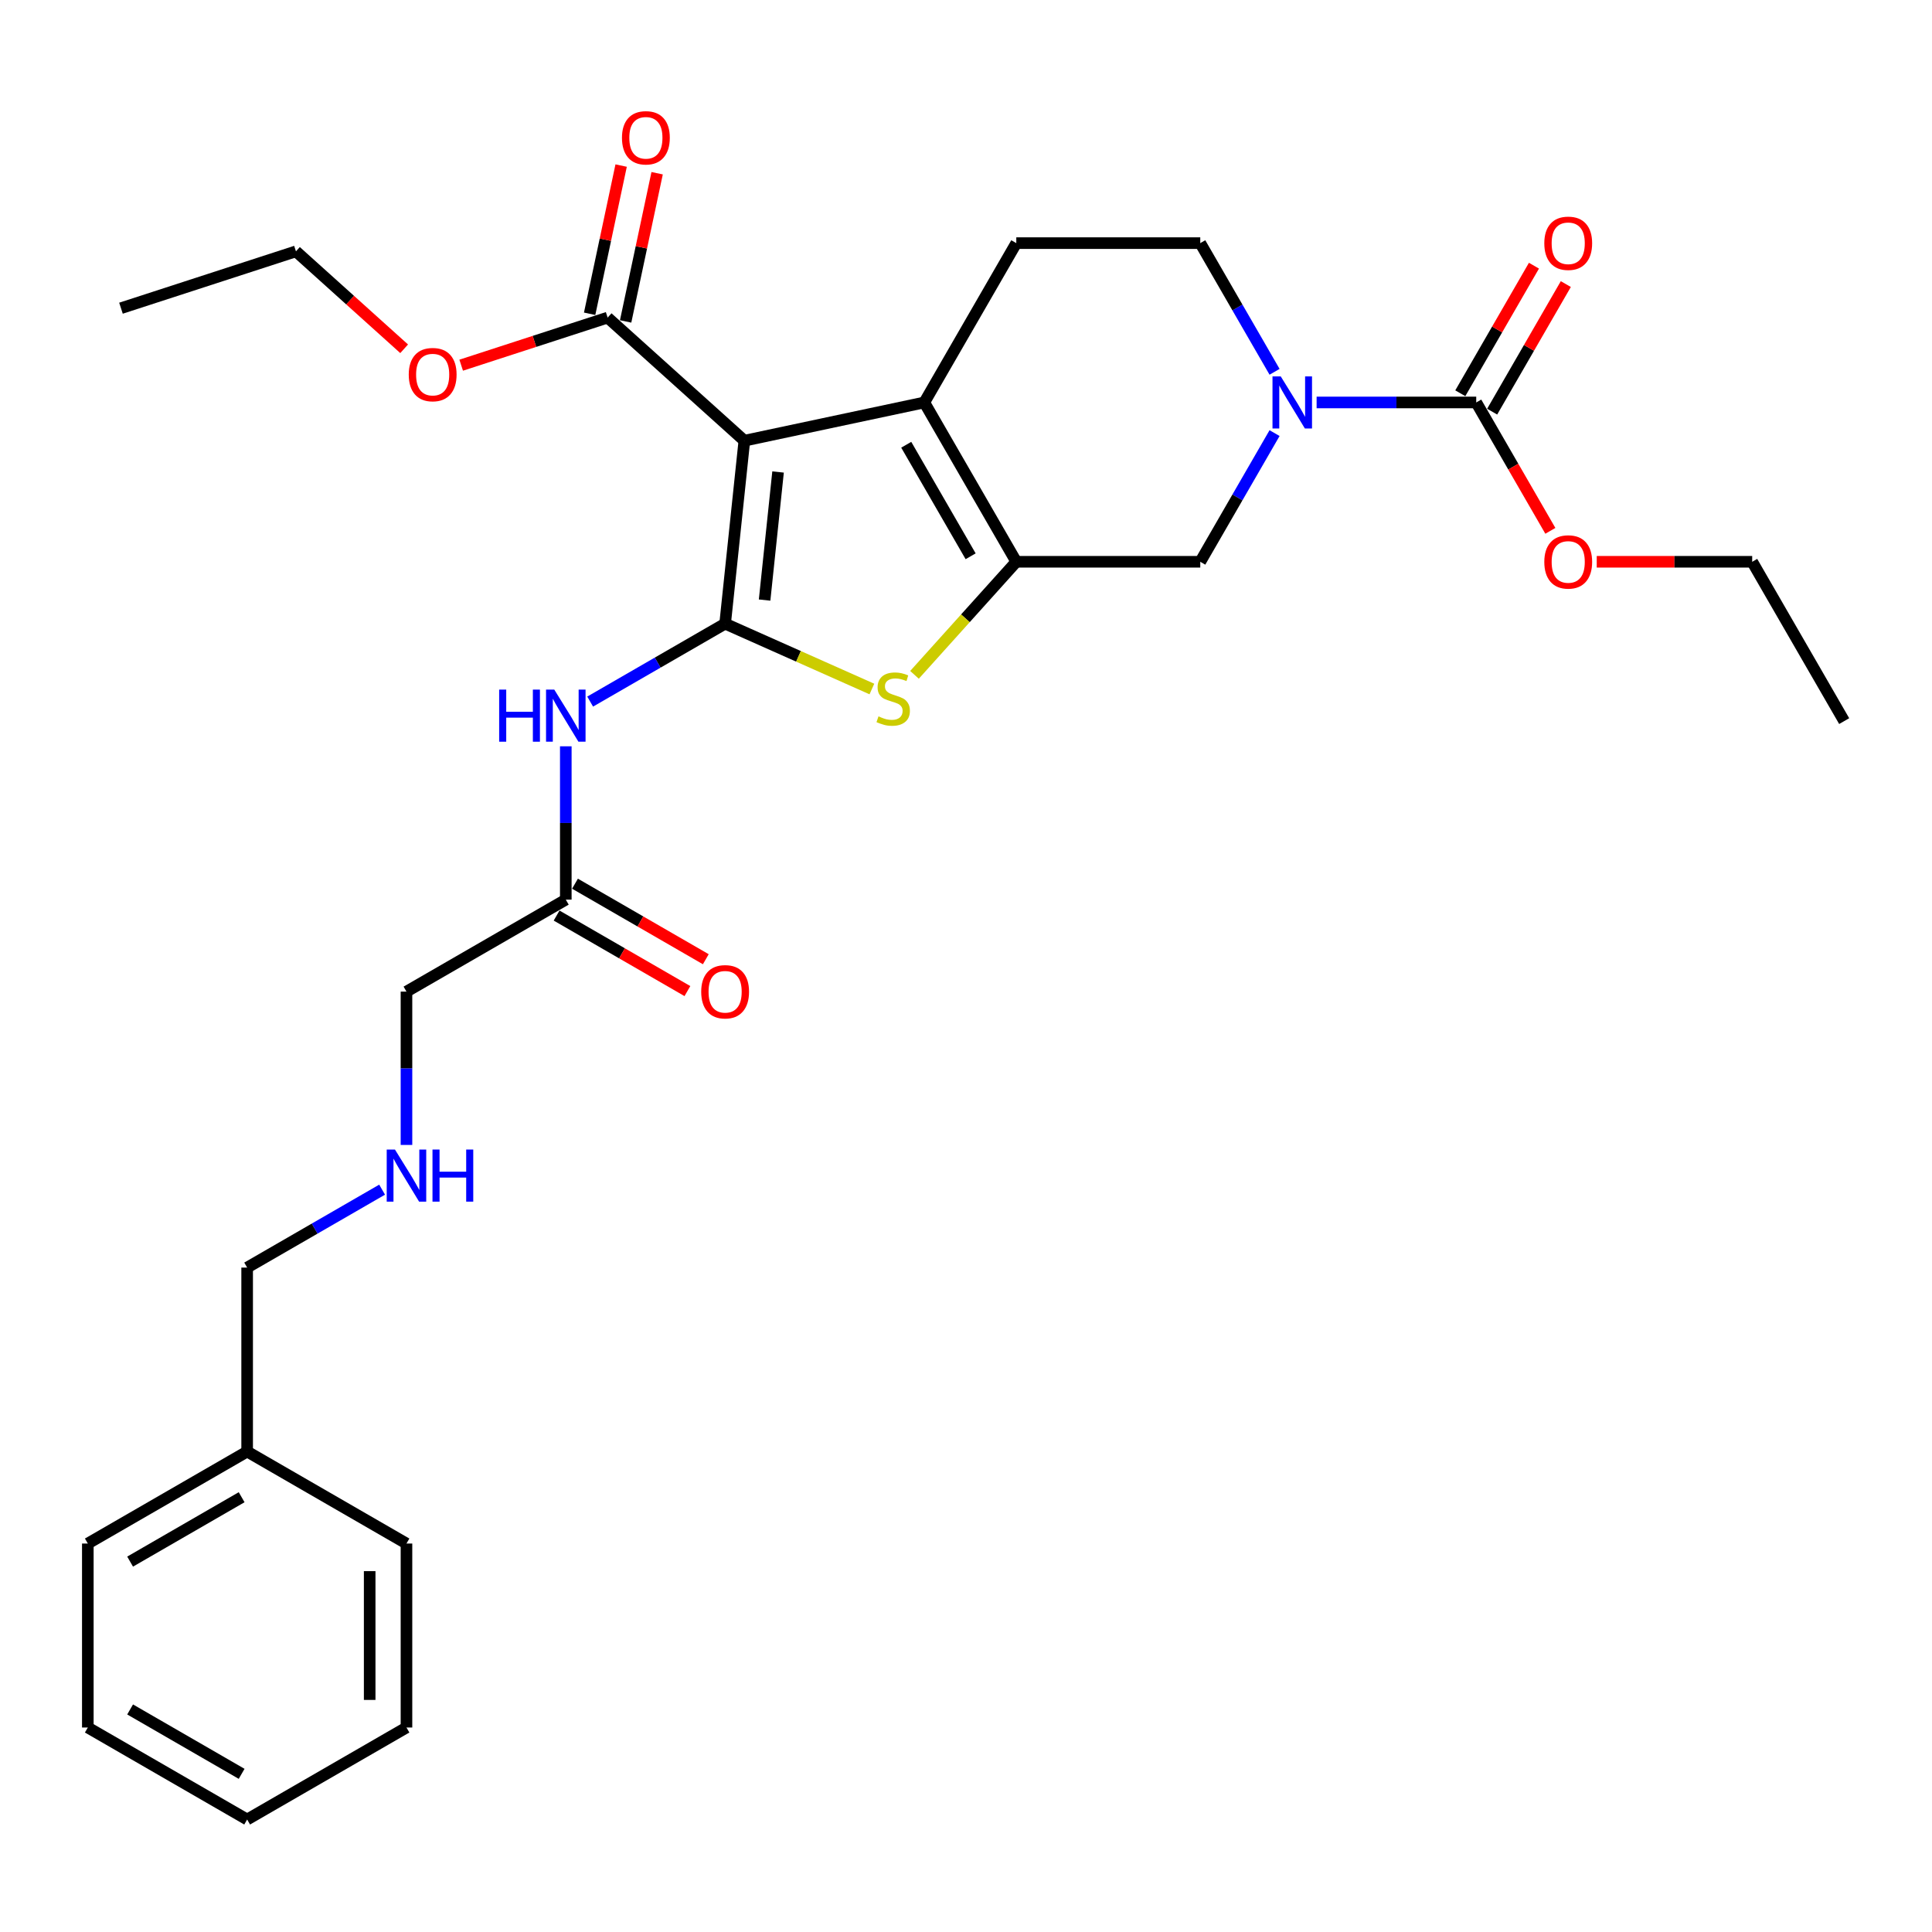 <?xml version='1.0' encoding='iso-8859-1'?>
<svg version='1.1' baseProfile='full'
              xmlns='http://www.w3.org/2000/svg'
                      xmlns:rdkit='http://www.rdkit.org/xml'
                      xmlns:xlink='http://www.w3.org/1999/xlink'
                  xml:space='preserve'
width='1000px' height='1000px' viewBox='0 0 1000 1000'>
<!-- END OF HEADER -->
<rect style='opacity:1.0;fill:#FFFFFF;stroke:none' width='1000' height='1000' x='0' y='0'> </rect>
<path class='bond-0' d='M 375.323,322.811 L 385.277,228.108' style='fill:none;fill-rule:evenodd;stroke:#000000;stroke-width:6px;stroke-linecap:butt;stroke-linejoin:miter;stroke-opacity:1' />
<path class='bond-0' d='M 395.757,310.596 L 402.725,244.304' style='fill:none;fill-rule:evenodd;stroke:#000000;stroke-width:6px;stroke-linecap:butt;stroke-linejoin:miter;stroke-opacity:1' />
<path class='bond-3' d='M 375.323,322.811 L 413.306,339.722' style='fill:none;fill-rule:evenodd;stroke:#000000;stroke-width:6px;stroke-linecap:butt;stroke-linejoin:miter;stroke-opacity:1' />
<path class='bond-3' d='M 413.306,339.722 L 451.288,356.633' style='fill:none;fill-rule:evenodd;stroke:#CCCC00;stroke-width:6px;stroke-linecap:butt;stroke-linejoin:miter;stroke-opacity:1' />
<path class='bond-5' d='M 375.323,322.811 L 340.394,342.977' style='fill:none;fill-rule:evenodd;stroke:#000000;stroke-width:6px;stroke-linecap:butt;stroke-linejoin:miter;stroke-opacity:1' />
<path class='bond-5' d='M 340.394,342.977 L 305.464,363.144' style='fill:none;fill-rule:evenodd;stroke:#0000FF;stroke-width:6px;stroke-linecap:butt;stroke-linejoin:miter;stroke-opacity:1' />
<path class='bond-2' d='M 385.277,228.108 L 478.421,208.309' style='fill:none;fill-rule:evenodd;stroke:#000000;stroke-width:6px;stroke-linecap:butt;stroke-linejoin:miter;stroke-opacity:1' />
<path class='bond-7' d='M 385.277,228.108 L 314.511,164.39' style='fill:none;fill-rule:evenodd;stroke:#000000;stroke-width:6px;stroke-linecap:butt;stroke-linejoin:miter;stroke-opacity:1' />
<path class='bond-1' d='M 526.033,290.776 L 499.688,320.036' style='fill:none;fill-rule:evenodd;stroke:#000000;stroke-width:6px;stroke-linecap:butt;stroke-linejoin:miter;stroke-opacity:1' />
<path class='bond-1' d='M 499.688,320.036 L 473.343,349.295' style='fill:none;fill-rule:evenodd;stroke:#CCCC00;stroke-width:6px;stroke-linecap:butt;stroke-linejoin:miter;stroke-opacity:1' />
<path class='bond-8' d='M 526.033,290.776 L 621.258,290.776' style='fill:none;fill-rule:evenodd;stroke:#000000;stroke-width:6px;stroke-linecap:butt;stroke-linejoin:miter;stroke-opacity:1' />
<path class='bond-30' d='M 526.033,290.776 L 478.421,208.309' style='fill:none;fill-rule:evenodd;stroke:#000000;stroke-width:6px;stroke-linecap:butt;stroke-linejoin:miter;stroke-opacity:1' />
<path class='bond-30' d='M 502.398,287.929 L 469.069,230.202' style='fill:none;fill-rule:evenodd;stroke:#000000;stroke-width:6px;stroke-linecap:butt;stroke-linejoin:miter;stroke-opacity:1' />
<path class='bond-9' d='M 478.421,208.309 L 526.033,125.842' style='fill:none;fill-rule:evenodd;stroke:#000000;stroke-width:6px;stroke-linecap:butt;stroke-linejoin:miter;stroke-opacity:1' />
<path class='bond-4' d='M 659.711,224.174 L 640.485,257.475' style='fill:none;fill-rule:evenodd;stroke:#0000FF;stroke-width:6px;stroke-linecap:butt;stroke-linejoin:miter;stroke-opacity:1' />
<path class='bond-4' d='M 640.485,257.475 L 621.258,290.776' style='fill:none;fill-rule:evenodd;stroke:#000000;stroke-width:6px;stroke-linecap:butt;stroke-linejoin:miter;stroke-opacity:1' />
<path class='bond-6' d='M 681.479,208.309 L 722.787,208.309' style='fill:none;fill-rule:evenodd;stroke:#0000FF;stroke-width:6px;stroke-linecap:butt;stroke-linejoin:miter;stroke-opacity:1' />
<path class='bond-6' d='M 722.787,208.309 L 764.096,208.309' style='fill:none;fill-rule:evenodd;stroke:#000000;stroke-width:6px;stroke-linecap:butt;stroke-linejoin:miter;stroke-opacity:1' />
<path class='bond-31' d='M 659.711,192.445 L 640.485,159.143' style='fill:none;fill-rule:evenodd;stroke:#0000FF;stroke-width:6px;stroke-linecap:butt;stroke-linejoin:miter;stroke-opacity:1' />
<path class='bond-31' d='M 640.485,159.143 L 621.258,125.842' style='fill:none;fill-rule:evenodd;stroke:#000000;stroke-width:6px;stroke-linecap:butt;stroke-linejoin:miter;stroke-opacity:1' />
<path class='bond-10' d='M 292.856,386.288 L 292.856,425.968' style='fill:none;fill-rule:evenodd;stroke:#0000FF;stroke-width:6px;stroke-linecap:butt;stroke-linejoin:miter;stroke-opacity:1' />
<path class='bond-10' d='M 292.856,425.968 L 292.856,465.648' style='fill:none;fill-rule:evenodd;stroke:#000000;stroke-width:6px;stroke-linecap:butt;stroke-linejoin:miter;stroke-opacity:1' />
<path class='bond-12' d='M 772.342,213.07 L 791.404,180.055' style='fill:none;fill-rule:evenodd;stroke:#000000;stroke-width:6px;stroke-linecap:butt;stroke-linejoin:miter;stroke-opacity:1' />
<path class='bond-12' d='M 791.404,180.055 L 810.466,147.039' style='fill:none;fill-rule:evenodd;stroke:#FF0000;stroke-width:6px;stroke-linecap:butt;stroke-linejoin:miter;stroke-opacity:1' />
<path class='bond-12' d='M 755.849,203.548 L 774.911,170.532' style='fill:none;fill-rule:evenodd;stroke:#000000;stroke-width:6px;stroke-linecap:butt;stroke-linejoin:miter;stroke-opacity:1' />
<path class='bond-12' d='M 774.911,170.532 L 793.972,137.517' style='fill:none;fill-rule:evenodd;stroke:#FF0000;stroke-width:6px;stroke-linecap:butt;stroke-linejoin:miter;stroke-opacity:1' />
<path class='bond-16' d='M 764.096,208.309 L 783.278,241.534' style='fill:none;fill-rule:evenodd;stroke:#000000;stroke-width:6px;stroke-linecap:butt;stroke-linejoin:miter;stroke-opacity:1' />
<path class='bond-16' d='M 783.278,241.534 L 802.461,274.759' style='fill:none;fill-rule:evenodd;stroke:#FF0000;stroke-width:6px;stroke-linecap:butt;stroke-linejoin:miter;stroke-opacity:1' />
<path class='bond-13' d='M 323.825,166.369 L 331.978,128.015' style='fill:none;fill-rule:evenodd;stroke:#000000;stroke-width:6px;stroke-linecap:butt;stroke-linejoin:miter;stroke-opacity:1' />
<path class='bond-13' d='M 331.978,128.015 L 340.13,89.661' style='fill:none;fill-rule:evenodd;stroke:#FF0000;stroke-width:6px;stroke-linecap:butt;stroke-linejoin:miter;stroke-opacity:1' />
<path class='bond-13' d='M 305.197,162.41 L 313.349,124.056' style='fill:none;fill-rule:evenodd;stroke:#000000;stroke-width:6px;stroke-linecap:butt;stroke-linejoin:miter;stroke-opacity:1' />
<path class='bond-13' d='M 313.349,124.056 L 321.502,85.702' style='fill:none;fill-rule:evenodd;stroke:#FF0000;stroke-width:6px;stroke-linecap:butt;stroke-linejoin:miter;stroke-opacity:1' />
<path class='bond-17' d='M 314.511,164.39 L 276.609,176.705' style='fill:none;fill-rule:evenodd;stroke:#000000;stroke-width:6px;stroke-linecap:butt;stroke-linejoin:miter;stroke-opacity:1' />
<path class='bond-17' d='M 276.609,176.705 L 238.707,189.02' style='fill:none;fill-rule:evenodd;stroke:#FF0000;stroke-width:6px;stroke-linecap:butt;stroke-linejoin:miter;stroke-opacity:1' />
<path class='bond-11' d='M 526.033,125.842 L 621.258,125.842' style='fill:none;fill-rule:evenodd;stroke:#000000;stroke-width:6px;stroke-linecap:butt;stroke-linejoin:miter;stroke-opacity:1' />
<path class='bond-14' d='M 288.095,473.895 L 321.948,493.44' style='fill:none;fill-rule:evenodd;stroke:#000000;stroke-width:6px;stroke-linecap:butt;stroke-linejoin:miter;stroke-opacity:1' />
<path class='bond-14' d='M 321.948,493.44 L 355.802,512.986' style='fill:none;fill-rule:evenodd;stroke:#FF0000;stroke-width:6px;stroke-linecap:butt;stroke-linejoin:miter;stroke-opacity:1' />
<path class='bond-14' d='M 297.617,457.401 L 331.471,476.947' style='fill:none;fill-rule:evenodd;stroke:#000000;stroke-width:6px;stroke-linecap:butt;stroke-linejoin:miter;stroke-opacity:1' />
<path class='bond-14' d='M 331.471,476.947 L 365.325,496.492' style='fill:none;fill-rule:evenodd;stroke:#FF0000;stroke-width:6px;stroke-linecap:butt;stroke-linejoin:miter;stroke-opacity:1' />
<path class='bond-18' d='M 292.856,465.648 L 210.389,513.261' style='fill:none;fill-rule:evenodd;stroke:#000000;stroke-width:6px;stroke-linecap:butt;stroke-linejoin:miter;stroke-opacity:1' />
<path class='bond-15' d='M 210.389,592.621 L 210.389,552.941' style='fill:none;fill-rule:evenodd;stroke:#0000FF;stroke-width:6px;stroke-linecap:butt;stroke-linejoin:miter;stroke-opacity:1' />
<path class='bond-15' d='M 210.389,552.941 L 210.389,513.261' style='fill:none;fill-rule:evenodd;stroke:#000000;stroke-width:6px;stroke-linecap:butt;stroke-linejoin:miter;stroke-opacity:1' />
<path class='bond-20' d='M 197.781,615.765 L 162.851,635.931' style='fill:none;fill-rule:evenodd;stroke:#0000FF;stroke-width:6px;stroke-linecap:butt;stroke-linejoin:miter;stroke-opacity:1' />
<path class='bond-20' d='M 162.851,635.931 L 127.922,656.098' style='fill:none;fill-rule:evenodd;stroke:#000000;stroke-width:6px;stroke-linecap:butt;stroke-linejoin:miter;stroke-opacity:1' />
<path class='bond-21' d='M 826.468,290.776 L 866.7,290.776' style='fill:none;fill-rule:evenodd;stroke:#FF0000;stroke-width:6px;stroke-linecap:butt;stroke-linejoin:miter;stroke-opacity:1' />
<path class='bond-21' d='M 866.7,290.776 L 906.933,290.776' style='fill:none;fill-rule:evenodd;stroke:#000000;stroke-width:6px;stroke-linecap:butt;stroke-linejoin:miter;stroke-opacity:1' />
<path class='bond-22' d='M 209.187,180.526 L 181.184,155.312' style='fill:none;fill-rule:evenodd;stroke:#FF0000;stroke-width:6px;stroke-linecap:butt;stroke-linejoin:miter;stroke-opacity:1' />
<path class='bond-22' d='M 181.184,155.312 L 153.181,130.098' style='fill:none;fill-rule:evenodd;stroke:#000000;stroke-width:6px;stroke-linecap:butt;stroke-linejoin:miter;stroke-opacity:1' />
<path class='bond-19' d='M 127.922,751.323 L 127.922,656.098' style='fill:none;fill-rule:evenodd;stroke:#000000;stroke-width:6px;stroke-linecap:butt;stroke-linejoin:miter;stroke-opacity:1' />
<path class='bond-23' d='M 127.922,751.323 L 45.455,798.935' style='fill:none;fill-rule:evenodd;stroke:#000000;stroke-width:6px;stroke-linecap:butt;stroke-linejoin:miter;stroke-opacity:1' />
<path class='bond-23' d='M 125.074,774.958 L 67.347,808.287' style='fill:none;fill-rule:evenodd;stroke:#000000;stroke-width:6px;stroke-linecap:butt;stroke-linejoin:miter;stroke-opacity:1' />
<path class='bond-24' d='M 127.922,751.323 L 210.389,798.935' style='fill:none;fill-rule:evenodd;stroke:#000000;stroke-width:6px;stroke-linecap:butt;stroke-linejoin:miter;stroke-opacity:1' />
<path class='bond-26' d='M 906.933,290.776 L 954.545,373.243' style='fill:none;fill-rule:evenodd;stroke:#000000;stroke-width:6px;stroke-linecap:butt;stroke-linejoin:miter;stroke-opacity:1' />
<path class='bond-25' d='M 153.181,130.098 L 62.617,159.524' style='fill:none;fill-rule:evenodd;stroke:#000000;stroke-width:6px;stroke-linecap:butt;stroke-linejoin:miter;stroke-opacity:1' />
<path class='bond-27' d='M 45.455,798.935 L 45.455,894.16' style='fill:none;fill-rule:evenodd;stroke:#000000;stroke-width:6px;stroke-linecap:butt;stroke-linejoin:miter;stroke-opacity:1' />
<path class='bond-28' d='M 210.389,798.935 L 210.389,894.16' style='fill:none;fill-rule:evenodd;stroke:#000000;stroke-width:6px;stroke-linecap:butt;stroke-linejoin:miter;stroke-opacity:1' />
<path class='bond-28' d='M 191.344,813.219 L 191.344,879.876' style='fill:none;fill-rule:evenodd;stroke:#000000;stroke-width:6px;stroke-linecap:butt;stroke-linejoin:miter;stroke-opacity:1' />
<path class='bond-32' d='M 45.455,894.16 L 127.922,941.773' style='fill:none;fill-rule:evenodd;stroke:#000000;stroke-width:6px;stroke-linecap:butt;stroke-linejoin:miter;stroke-opacity:1' />
<path class='bond-32' d='M 67.347,884.809 L 125.074,918.137' style='fill:none;fill-rule:evenodd;stroke:#000000;stroke-width:6px;stroke-linecap:butt;stroke-linejoin:miter;stroke-opacity:1' />
<path class='bond-29' d='M 210.389,894.16 L 127.922,941.773' style='fill:none;fill-rule:evenodd;stroke:#000000;stroke-width:6px;stroke-linecap:butt;stroke-linejoin:miter;stroke-opacity:1' />
<path  class='atom-4' d='M 454.698 370.798
Q 455.002 370.912, 456.259 371.446
Q 457.516 371.979, 458.887 372.322
Q 460.297 372.626, 461.668 372.626
Q 464.22 372.626, 465.706 371.408
Q 467.191 370.151, 467.191 367.979
Q 467.191 366.494, 466.429 365.58
Q 465.706 364.666, 464.563 364.17
Q 463.42 363.675, 461.516 363.104
Q 459.116 362.38, 457.669 361.695
Q 456.259 361.009, 455.231 359.562
Q 454.24 358.114, 454.24 355.676
Q 454.24 352.286, 456.526 350.191
Q 458.849 348.096, 463.42 348.096
Q 466.544 348.096, 470.086 349.582
L 469.21 352.515
Q 465.972 351.182, 463.534 351.182
Q 460.906 351.182, 459.459 352.286
Q 458.011 353.353, 458.049 355.219
Q 458.049 356.667, 458.773 357.543
Q 459.535 358.419, 460.601 358.914
Q 461.706 359.409, 463.534 359.981
Q 465.972 360.742, 467.42 361.504
Q 468.867 362.266, 469.895 363.828
Q 470.962 365.351, 470.962 367.979
Q 470.962 371.712, 468.448 373.731
Q 465.972 375.712, 461.82 375.712
Q 459.421 375.712, 457.592 375.178
Q 455.802 374.683, 453.669 373.807
L 454.698 370.798
' fill='#CCCC00'/>
<path  class='atom-5' d='M 662.91 194.825
L 671.747 209.109
Q 672.623 210.518, 674.032 213.07
Q 675.441 215.622, 675.517 215.775
L 675.517 194.825
L 679.098 194.825
L 679.098 221.793
L 675.403 221.793
L 665.919 206.176
Q 664.814 204.348, 663.633 202.253
Q 662.491 200.158, 662.148 199.51
L 662.148 221.793
L 658.644 221.793
L 658.644 194.825
L 662.91 194.825
' fill='#0000FF'/>
<path  class='atom-6' d='M 258.366 356.939
L 262.022 356.939
L 262.022 368.404
L 275.811 368.404
L 275.811 356.939
L 279.467 356.939
L 279.467 383.907
L 275.811 383.907
L 275.811 371.452
L 262.022 371.452
L 262.022 383.907
L 258.366 383.907
L 258.366 356.939
' fill='#0000FF'/>
<path  class='atom-6' d='M 286.895 356.939
L 295.732 371.223
Q 296.608 372.632, 298.017 375.184
Q 299.427 377.736, 299.503 377.889
L 299.503 356.939
L 303.083 356.939
L 303.083 383.907
L 299.389 383.907
L 289.904 368.29
Q 288.8 366.462, 287.619 364.367
Q 286.476 362.272, 286.133 361.624
L 286.133 383.907
L 282.629 383.907
L 282.629 356.939
L 286.895 356.939
' fill='#0000FF'/>
<path  class='atom-13' d='M 799.329 125.918
Q 799.329 119.443, 802.528 115.824
Q 805.728 112.206, 811.708 112.206
Q 817.688 112.206, 820.888 115.824
Q 824.087 119.443, 824.087 125.918
Q 824.087 132.47, 820.85 136.202
Q 817.612 139.897, 811.708 139.897
Q 805.766 139.897, 802.528 136.202
Q 799.329 132.508, 799.329 125.918
M 811.708 136.85
Q 815.822 136.85, 818.031 134.107
Q 820.278 131.327, 820.278 125.918
Q 820.278 120.624, 818.031 117.957
Q 815.822 115.253, 811.708 115.253
Q 807.594 115.253, 805.347 117.919
Q 803.138 120.586, 803.138 125.918
Q 803.138 131.365, 805.347 134.107
Q 807.594 136.85, 811.708 136.85
' fill='#FF0000'/>
<path  class='atom-14' d='M 321.93 71.322
Q 321.93 64.847, 325.13 61.228
Q 328.329 57.609, 334.309 57.609
Q 340.29 57.609, 343.489 61.228
Q 346.689 64.847, 346.689 71.322
Q 346.689 77.873, 343.451 81.606
Q 340.213 85.301, 334.309 85.301
Q 328.367 85.301, 325.13 81.606
Q 321.93 77.911, 321.93 71.322
M 334.309 82.254
Q 338.423 82.254, 340.632 79.511
Q 342.88 76.731, 342.88 71.322
Q 342.88 66.027, 340.632 63.361
Q 338.423 60.657, 334.309 60.657
Q 330.196 60.657, 327.948 63.323
Q 325.739 65.989, 325.739 71.322
Q 325.739 76.769, 327.948 79.511
Q 330.196 82.254, 334.309 82.254
' fill='#FF0000'/>
<path  class='atom-15' d='M 362.944 513.337
Q 362.944 506.861, 366.144 503.243
Q 369.343 499.624, 375.323 499.624
Q 381.303 499.624, 384.503 503.243
Q 387.702 506.861, 387.702 513.337
Q 387.702 519.888, 384.465 523.621
Q 381.227 527.316, 375.323 527.316
Q 369.381 527.316, 366.144 523.621
Q 362.944 519.926, 362.944 513.337
M 375.323 524.269
Q 379.437 524.269, 381.646 521.526
Q 383.894 518.745, 383.894 513.337
Q 383.894 508.042, 381.646 505.376
Q 379.437 502.672, 375.323 502.672
Q 371.21 502.672, 368.962 505.338
Q 366.753 508.004, 366.753 513.337
Q 366.753 518.784, 368.962 521.526
Q 371.21 524.269, 375.323 524.269
' fill='#FF0000'/>
<path  class='atom-16' d='M 204.428 595.002
L 213.265 609.285
Q 214.141 610.695, 215.55 613.247
Q 216.959 615.799, 217.036 615.951
L 217.036 595.002
L 220.616 595.002
L 220.616 621.969
L 216.921 621.969
L 207.437 606.352
Q 206.332 604.524, 205.152 602.429
Q 204.009 600.334, 203.666 599.687
L 203.666 621.969
L 200.162 621.969
L 200.162 595.002
L 204.428 595.002
' fill='#0000FF'/>
<path  class='atom-16' d='M 223.854 595.002
L 227.51 595.002
L 227.51 606.467
L 241.299 606.467
L 241.299 595.002
L 244.956 595.002
L 244.956 621.969
L 241.299 621.969
L 241.299 609.514
L 227.51 609.514
L 227.51 621.969
L 223.854 621.969
L 223.854 595.002
' fill='#0000FF'/>
<path  class='atom-17' d='M 799.329 290.852
Q 799.329 284.377, 802.528 280.759
Q 805.728 277.14, 811.708 277.14
Q 817.688 277.14, 820.888 280.759
Q 824.087 284.377, 824.087 290.852
Q 824.087 297.404, 820.85 301.137
Q 817.612 304.832, 811.708 304.832
Q 805.766 304.832, 802.528 301.137
Q 799.329 297.442, 799.329 290.852
M 811.708 301.784
Q 815.822 301.784, 818.031 299.042
Q 820.278 296.261, 820.278 290.852
Q 820.278 285.558, 818.031 282.892
Q 815.822 280.187, 811.708 280.187
Q 807.594 280.187, 805.347 282.854
Q 803.138 285.52, 803.138 290.852
Q 803.138 296.299, 805.347 299.042
Q 807.594 301.784, 811.708 301.784
' fill='#FF0000'/>
<path  class='atom-18' d='M 211.568 193.892
Q 211.568 187.417, 214.767 183.798
Q 217.967 180.18, 223.947 180.18
Q 229.927 180.18, 233.127 183.798
Q 236.326 187.417, 236.326 193.892
Q 236.326 200.443, 233.088 204.176
Q 229.851 207.871, 223.947 207.871
Q 218.005 207.871, 214.767 204.176
Q 211.568 200.481, 211.568 193.892
M 223.947 204.824
Q 228.061 204.824, 230.27 202.081
Q 232.517 199.301, 232.517 193.892
Q 232.517 188.597, 230.27 185.931
Q 228.061 183.227, 223.947 183.227
Q 219.833 183.227, 217.586 185.893
Q 215.377 188.559, 215.377 193.892
Q 215.377 199.339, 217.586 202.081
Q 219.833 204.824, 223.947 204.824
' fill='#FF0000'/>
</svg>
